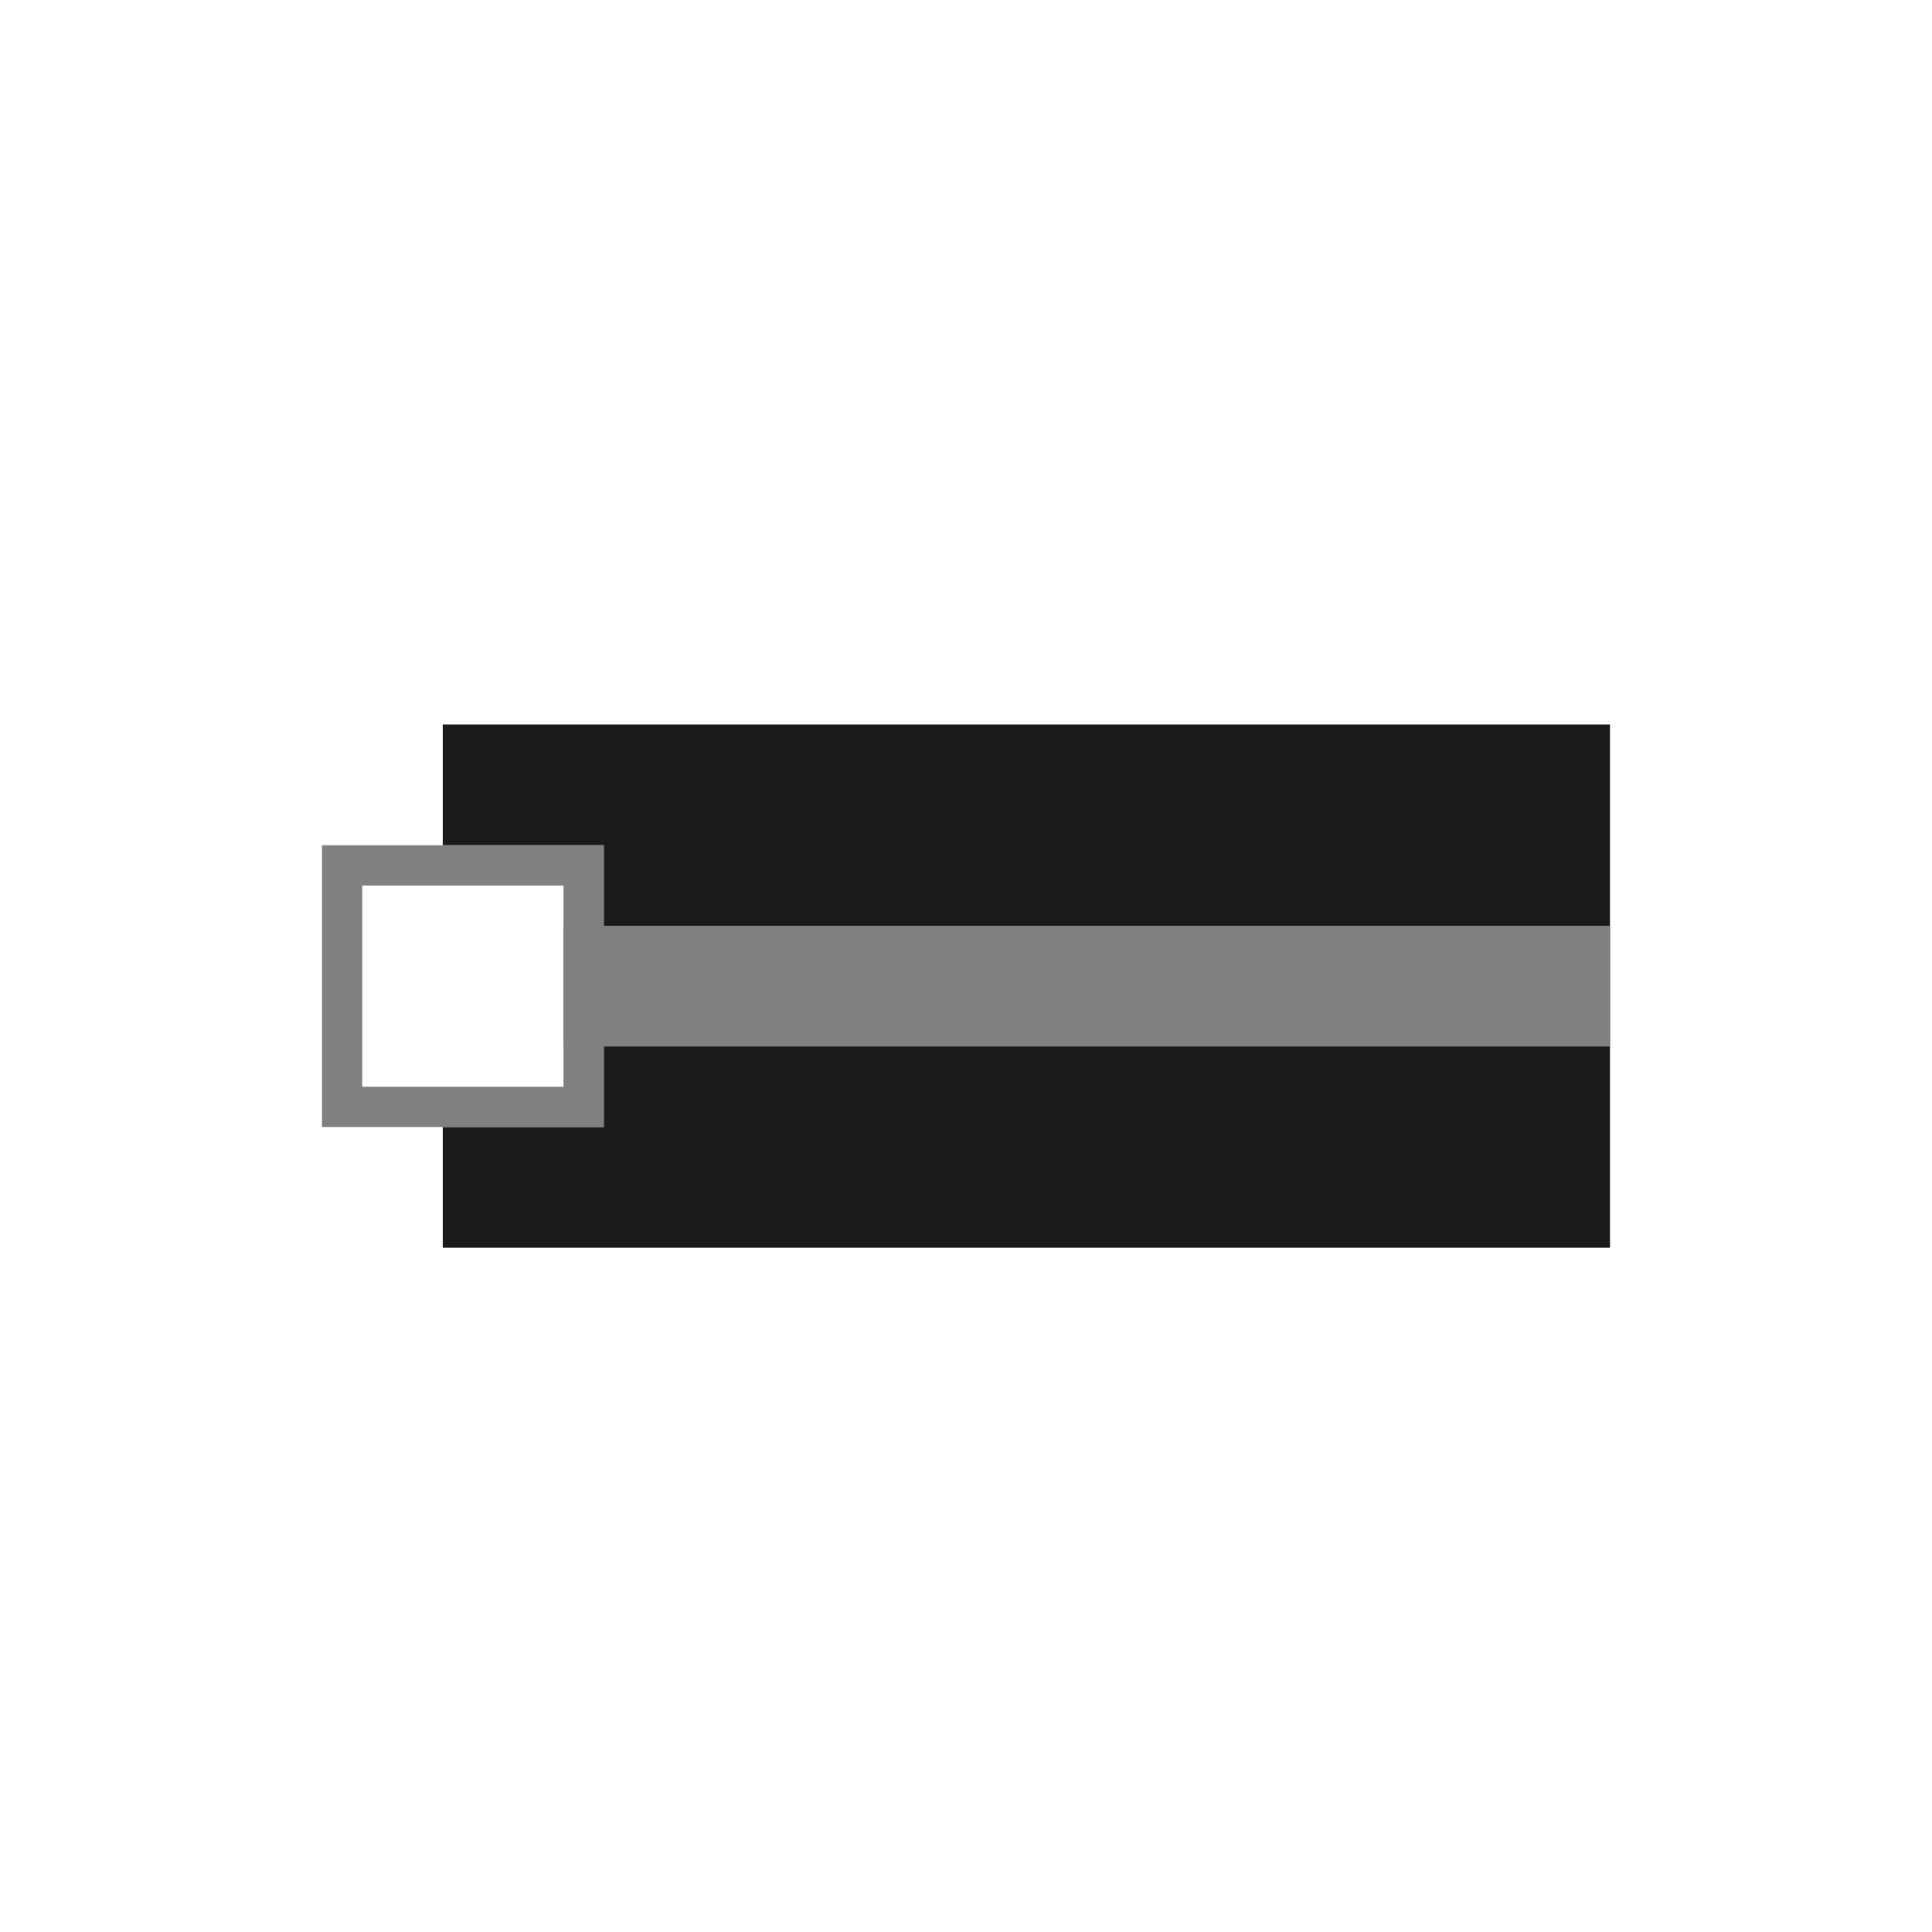 <?xml version="1.0" encoding="UTF-8"?>
<!DOCTYPE svg PUBLIC "-//W3C//DTD SVG 1.1//EN" "http://www.w3.org/Graphics/SVG/1.1/DTD/svg11.dtd">
<!-- Creator: CorelDRAW -->
<svg xmlns="http://www.w3.org/2000/svg" xml:space="preserve" width="150px" height="150px" version="1.1" style="shape-rendering:geometricPrecision; text-rendering:geometricPrecision; image-rendering:optimizeQuality; fill-rule:evenodd; clip-rule:evenodd"
viewBox="0 0 150 150"
 xmlns:xlink="http://www.w3.org/1999/xlink">
 <defs>
  <style type="text/css">
   <![CDATA[
    .fil2 {fill:none}
    .fil0 {fill:#1A1A1A}
    .fil1 {fill:gray}
   ]]>
  </style>
 </defs>
 <g id="Pen">
  <polygon class="fil0" points="34.375,56.25 125,56.25 125,96.875 34.375,96.875 34.375,87.5 46.875,87.5 46.875,65.625 34.375,65.625 "/>
  <rect class="fil1" x="43.75" y="71.875" width="81.25" height="9.375"/>
  <path class="fil1" d="M25 65.625l21.875 0 0 21.875 -21.875 0 0 -21.875zm18.75 3.125l-15.626 0 0 15.626 15.626 0 0 -15.626z"/>
 </g>
 <rect class="fil2" width="150" height="150"/>
</svg>
